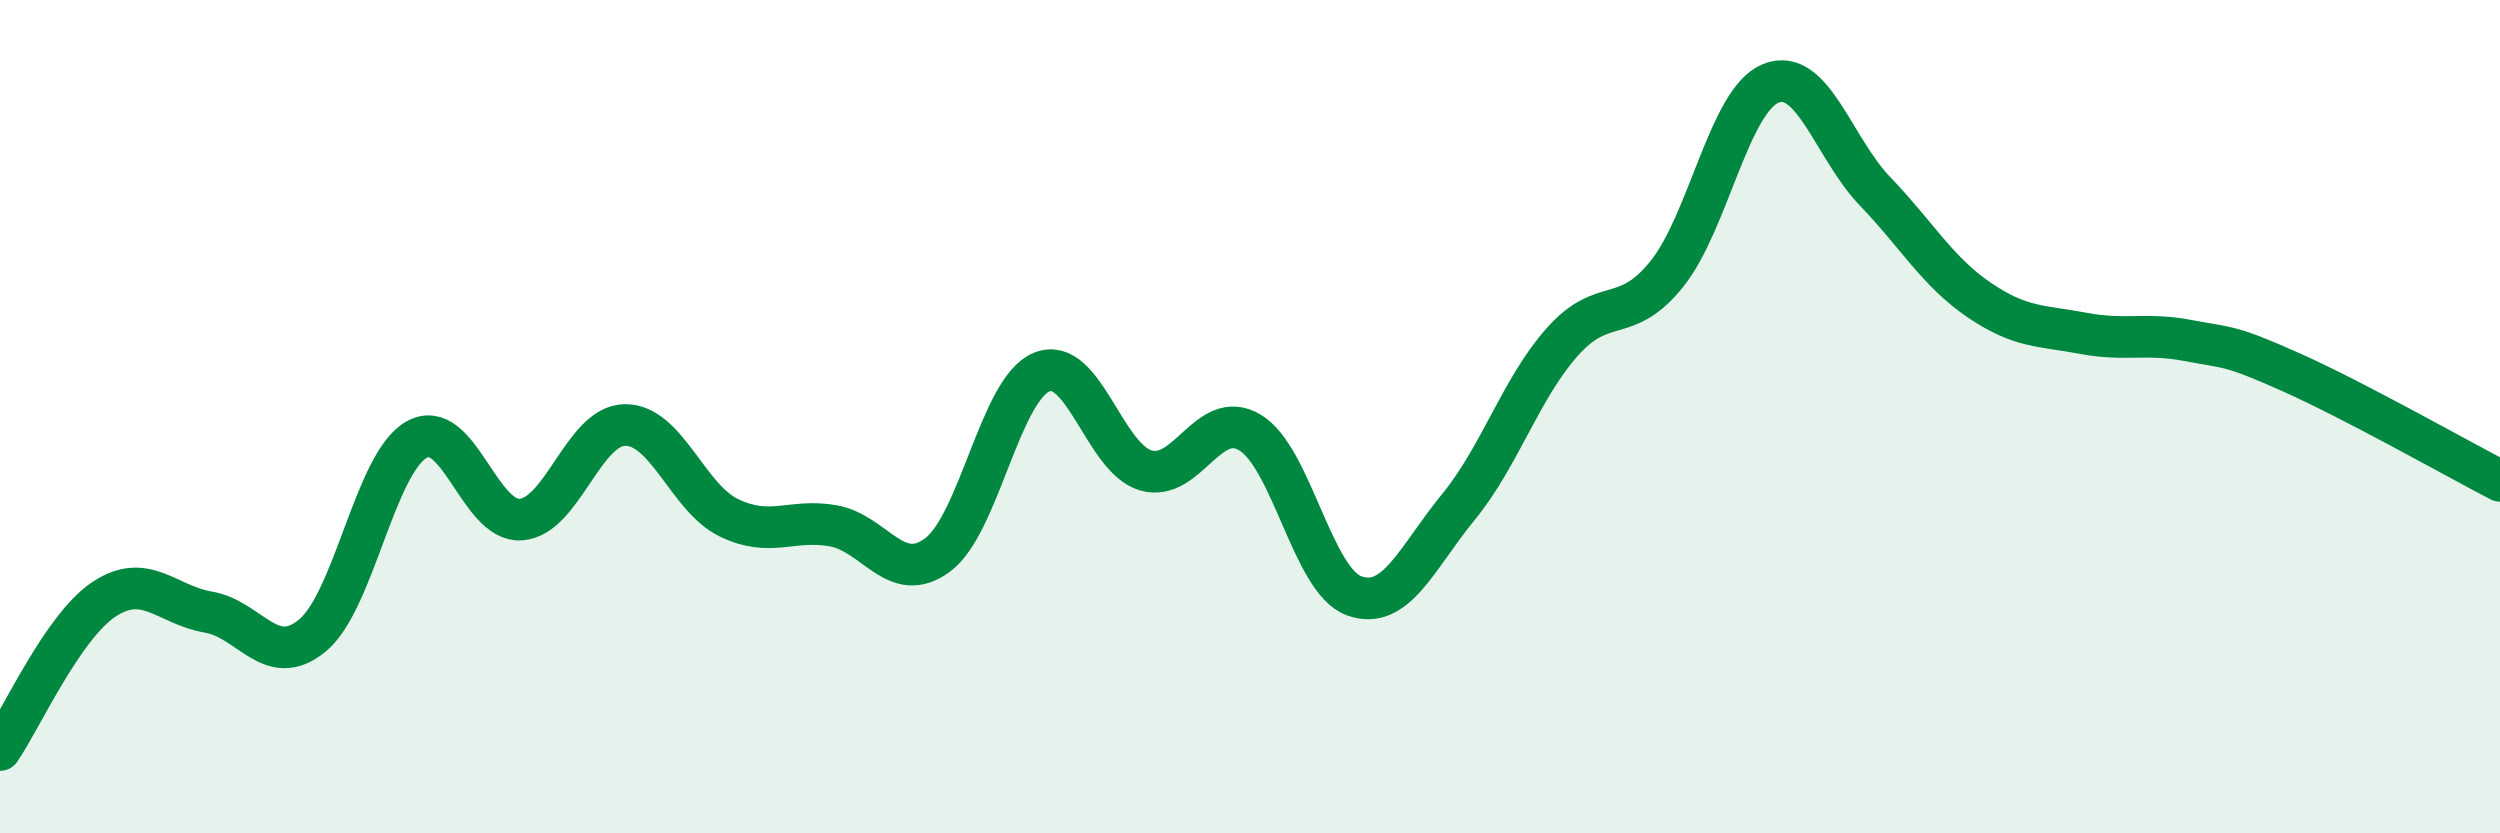 
    <svg width="60" height="20" viewBox="0 0 60 20" xmlns="http://www.w3.org/2000/svg">
      <path
        d="M 0,18 C 0.5,17.28 1.5,15.04 2.5,14.38 C 3.5,13.72 4,14.52 5,14.69 C 6,14.86 6.5,16.08 7.5,15.25 C 8.5,14.42 9,11.11 10,10.55 C 11,9.99 11.5,12.54 12.5,12.47 C 13.5,12.4 14,10.21 15,10.2 C 16,10.19 16.5,11.95 17.5,12.43 C 18.5,12.91 19,12.44 20,12.62 C 21,12.8 21.5,14.06 22.5,13.32 C 23.5,12.58 24,9.34 25,8.93 C 26,8.52 26.5,11 27.5,11.29 C 28.5,11.58 29,9.78 30,10.38 C 31,10.98 31.5,13.94 32.5,14.3 C 33.5,14.66 34,13.39 35,12.17 C 36,10.95 36.5,9.32 37.5,8.2 C 38.5,7.08 39,7.82 40,6.58 C 41,5.34 41.5,2.4 42.5,2 C 43.5,1.6 44,3.55 45,4.59 C 46,5.63 46.5,6.52 47.5,7.2 C 48.5,7.88 49,7.81 50,8 C 51,8.19 51.5,7.98 52.5,8.17 C 53.5,8.36 53.5,8.27 55,8.94 C 56.5,9.61 59,11.02 60,11.54L60 20L0 20Z"
        fill="#008740"
        opacity="0.1"
        stroke-linecap="round"
        stroke-linejoin="round"
      />
      <path
        d="M 0,18 C 0.5,17.28 1.5,15.04 2.5,14.38 C 3.5,13.72 4,14.52 5,14.69 C 6,14.86 6.5,16.08 7.5,15.25 C 8.5,14.42 9,11.11 10,10.55 C 11,9.99 11.5,12.54 12.5,12.47 C 13.5,12.4 14,10.21 15,10.2 C 16,10.19 16.5,11.95 17.5,12.43 C 18.5,12.91 19,12.44 20,12.62 C 21,12.8 21.5,14.06 22.5,13.32 C 23.5,12.58 24,9.34 25,8.93 C 26,8.52 26.5,11 27.5,11.29 C 28.5,11.58 29,9.78 30,10.38 C 31,10.98 31.5,13.94 32.5,14.3 C 33.5,14.66 34,13.39 35,12.17 C 36,10.95 36.5,9.32 37.5,8.2 C 38.5,7.08 39,7.82 40,6.58 C 41,5.34 41.5,2.4 42.5,2 C 43.5,1.6 44,3.55 45,4.59 C 46,5.63 46.5,6.52 47.5,7.2 C 48.5,7.88 49,7.81 50,8 C 51,8.19 51.5,7.98 52.5,8.17 C 53.5,8.36 53.5,8.27 55,8.94 C 56.5,9.61 59,11.02 60,11.54"
        stroke="#008740"
        stroke-width="1"
        fill="none"
        stroke-linecap="round"
        stroke-linejoin="round"
      />
    </svg>
  